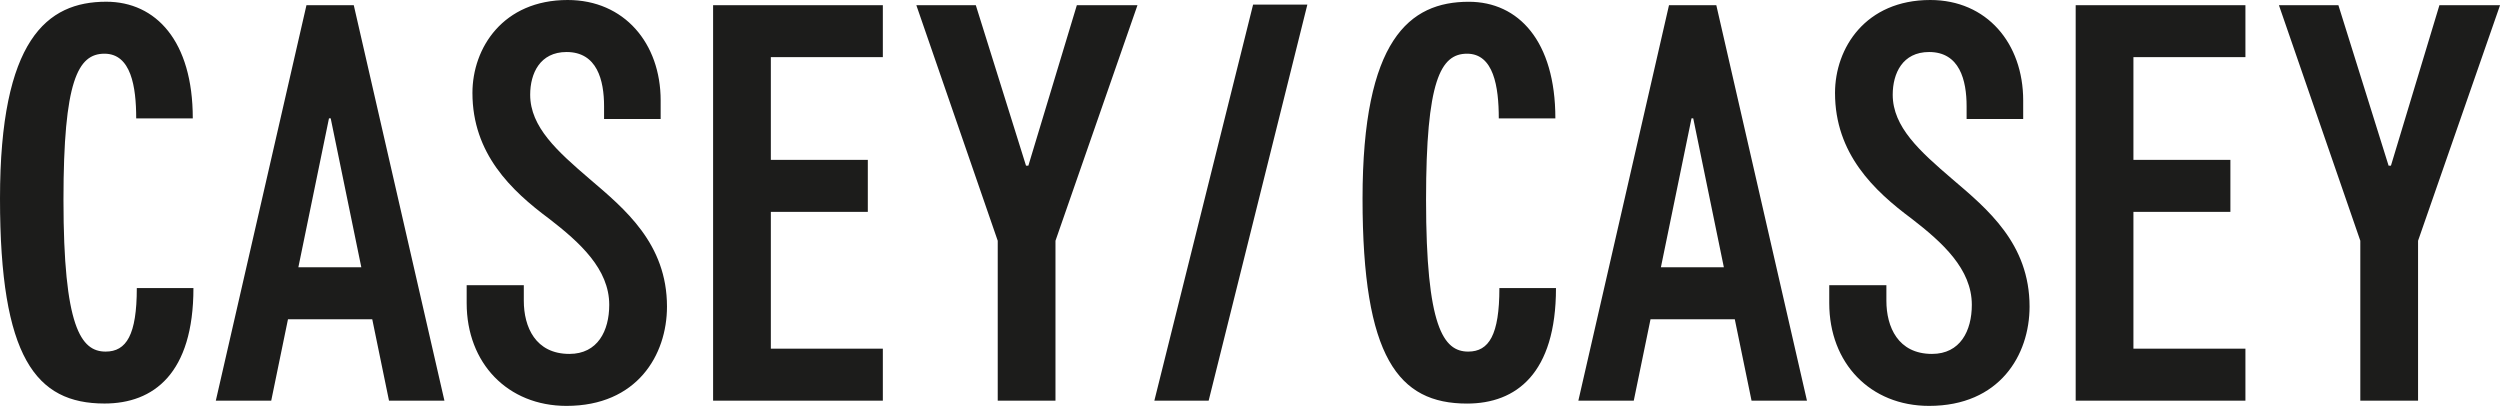 <?xml version="1.0" encoding="UTF-8"?>
<svg id="_レイヤー_2" data-name="レイヤー_2" xmlns="http://www.w3.org/2000/svg" viewBox="0 0 537.27 87.22">
  <defs>
    <style>
      .cls-1 {
        fill: #1c1c1b;
      }
    </style>
  </defs>
  <g id="Calque_1">
    <path class="cls-1" d="M507.25,51.74v34.37h12.41v-34.37l17.62-50.62h-13.03l-10.42,34.49h-.5l-10.79-34.49h-12.78l17.49,50.62ZM446.08,86.1h36.48v-11.17h-24.07v-29.4h20.84v-11.17h-20.84V12.28h24.07V1.12h-36.48v84.99ZM434.8,21.59c0-12.28-7.82-21.59-19.97-21.59-13.9,0-20.47,10.3-20.47,19.97,0,13.03,8.31,20.97,16.5,27.05,6.58,5.09,12.9,10.79,12.9,18.49,0,5.58-2.48,10.55-8.56,10.55-7.32,0-9.8-5.83-9.8-11.41v-3.35h-12.28v3.85c0,12.9,8.81,22.08,21.46,22.08,15.14,0,21.59-10.92,21.59-21.34,0-13.52-9.06-20.97-16.63-27.42-6.95-5.96-12.78-11.17-12.78-18.11,0-4.59,2.11-9.18,7.82-9.18,6.58,0,8.06,6.08,8.06,11.66v2.73h12.16v-3.97ZM356.94,57.44l6.58-32.01h.37l6.58,32.01h-13.52ZM351.11,86.1l3.6-17.49h18.11l3.6,17.49h11.91L368.85,1.12h-10.17l-19.48,84.99h11.91ZM334.39,61.91h-12.16c0,10.05-2.23,13.65-6.7,13.65-5.34,0-9.06-5.34-9.06-32.63,0-25.56,3.1-31.39,8.81-31.39s6.82,7.07,6.82,13.9h12.16c0-16.63-7.94-25.06-18.61-25.06-12.78,0-22.83,8.19-22.83,42.31s7.69,44.04,22.46,44.04c10.55,0,19.11-6.45,19.11-24.81M259.75,86.1L280.96.99h-11.66l-21.22,85.11h11.66ZM214.42,51.74v34.37h12.41v-34.37L244.45,1.12h-13.03l-10.42,34.49h-.5L209.71,1.12h-12.78l17.49,50.62ZM153.25,86.1h36.48v-11.17h-24.07v-29.4h20.84v-11.17h-20.84V12.28h24.07V1.12h-36.48v84.99ZM141.98,21.59c0-12.28-7.82-21.59-19.98-21.59-13.9,0-20.47,10.3-20.47,19.97,0,13.03,8.31,20.97,16.5,27.05,6.58,5.09,12.9,10.79,12.9,18.49,0,5.58-2.48,10.55-8.56,10.55-7.32,0-9.8-5.83-9.8-11.41v-3.35h-12.28v3.85c0,12.9,8.81,22.08,21.46,22.08,15.14,0,21.59-10.92,21.59-21.34,0-13.52-9.06-20.97-16.62-27.42-6.95-5.96-12.78-11.17-12.78-18.11,0-4.59,2.11-9.18,7.82-9.18,6.58,0,8.06,6.08,8.06,11.66v2.73h12.16v-3.97ZM64.12,57.44l6.58-32.01h.37l6.58,32.01h-13.52ZM58.29,86.1l3.6-17.49h18.11l3.6,17.49h11.91L76.03,1.12h-10.17l-19.48,84.99h11.91ZM41.56,61.91h-12.16c0,10.05-2.23,13.65-6.7,13.65-5.33,0-9.06-5.34-9.06-32.63,0-25.56,3.1-31.39,8.81-31.39s6.82,7.07,6.82,13.9h12.16C41.44,8.81,33.5.37,22.83.37,10.05.37,0,8.56,0,42.68s7.69,44.04,22.46,44.04c10.55,0,19.11-6.45,19.11-24.81"/>
  </g>
</svg>